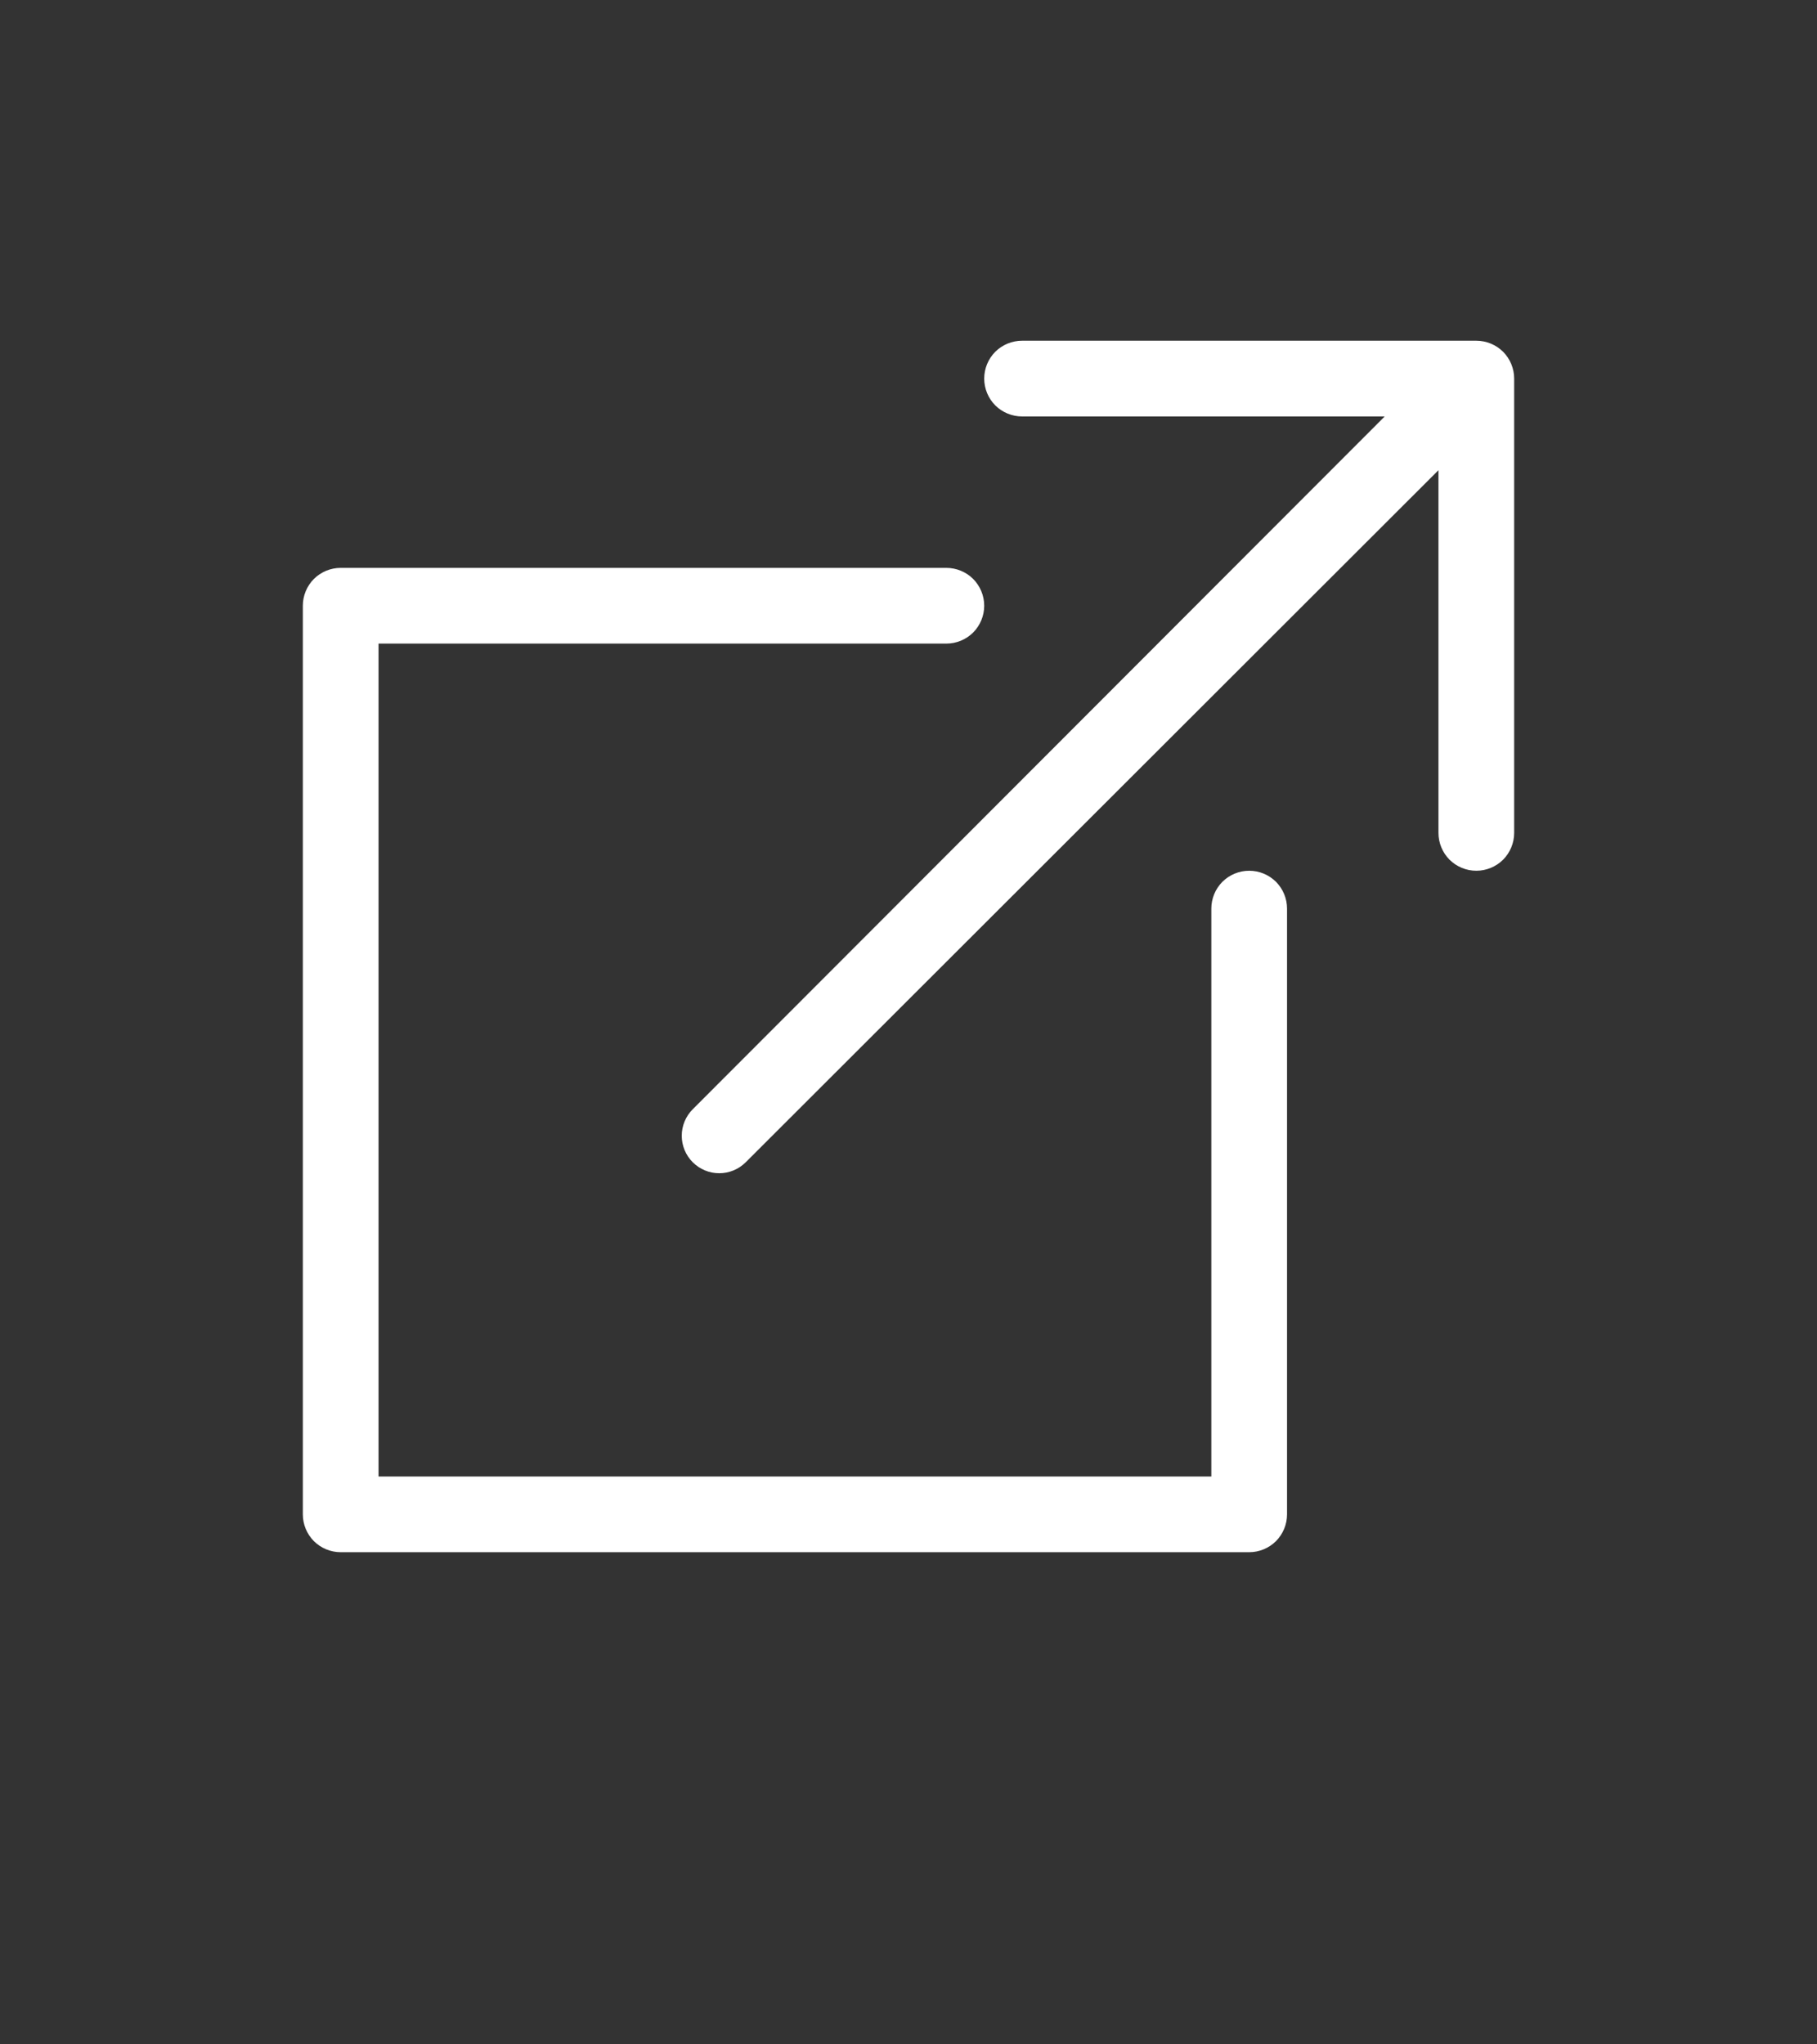 <svg width="24" height="27" viewBox="0 0 24 27" fill="none" xmlns="http://www.w3.org/2000/svg">
<rect x="0" y="0" width="24" height="27" fill="#333333" stroke="none"/>
<path d="M18.29 5.5H13.5C13.367 5.5 13.24 5.447 13.146 5.354C13.053 5.26 13 5.133 13 5C13 4.867 13.053 4.74 13.146 4.646C13.24 4.553 13.367 4.5 13.5 4.5H19.5C19.633 4.5 19.76 4.553 19.854 4.646C19.947 4.74 20 4.867 20 5V11C20 11.133 19.947 11.26 19.854 11.354C19.76 11.447 19.633 11.5 19.5 11.5C19.367 11.5 19.24 11.447 19.146 11.354C19.053 11.26 19 11.133 19 11V6.21L9.85 15.35C9.757 15.443 9.631 15.495 9.5 15.495C9.369 15.495 9.243 15.443 9.15 15.35C9.057 15.257 9.005 15.131 9.005 15C9.005 14.869 9.057 14.743 9.15 14.65L18.29 5.5ZM16 19.5V12C16 11.867 16.053 11.74 16.146 11.646C16.24 11.553 16.367 11.5 16.5 11.5C16.633 11.5 16.76 11.553 16.854 11.646C16.947 11.74 17 11.867 17 12V20C17 20.133 16.947 20.26 16.854 20.354C16.76 20.447 16.633 20.5 16.5 20.5H4.5C4.367 20.5 4.24 20.447 4.146 20.354C4.053 20.26 4 20.133 4 20V8C4 7.867 4.053 7.74 4.146 7.646C4.24 7.553 4.367 7.5 4.5 7.5H12.5C12.633 7.5 12.76 7.553 12.854 7.646C12.947 7.74 13 7.867 13 8C13 8.133 12.947 8.26 12.854 8.354C12.76 8.447 12.633 8.5 12.5 8.5H5V19.5H16Z" fill="white"/>
</svg>
